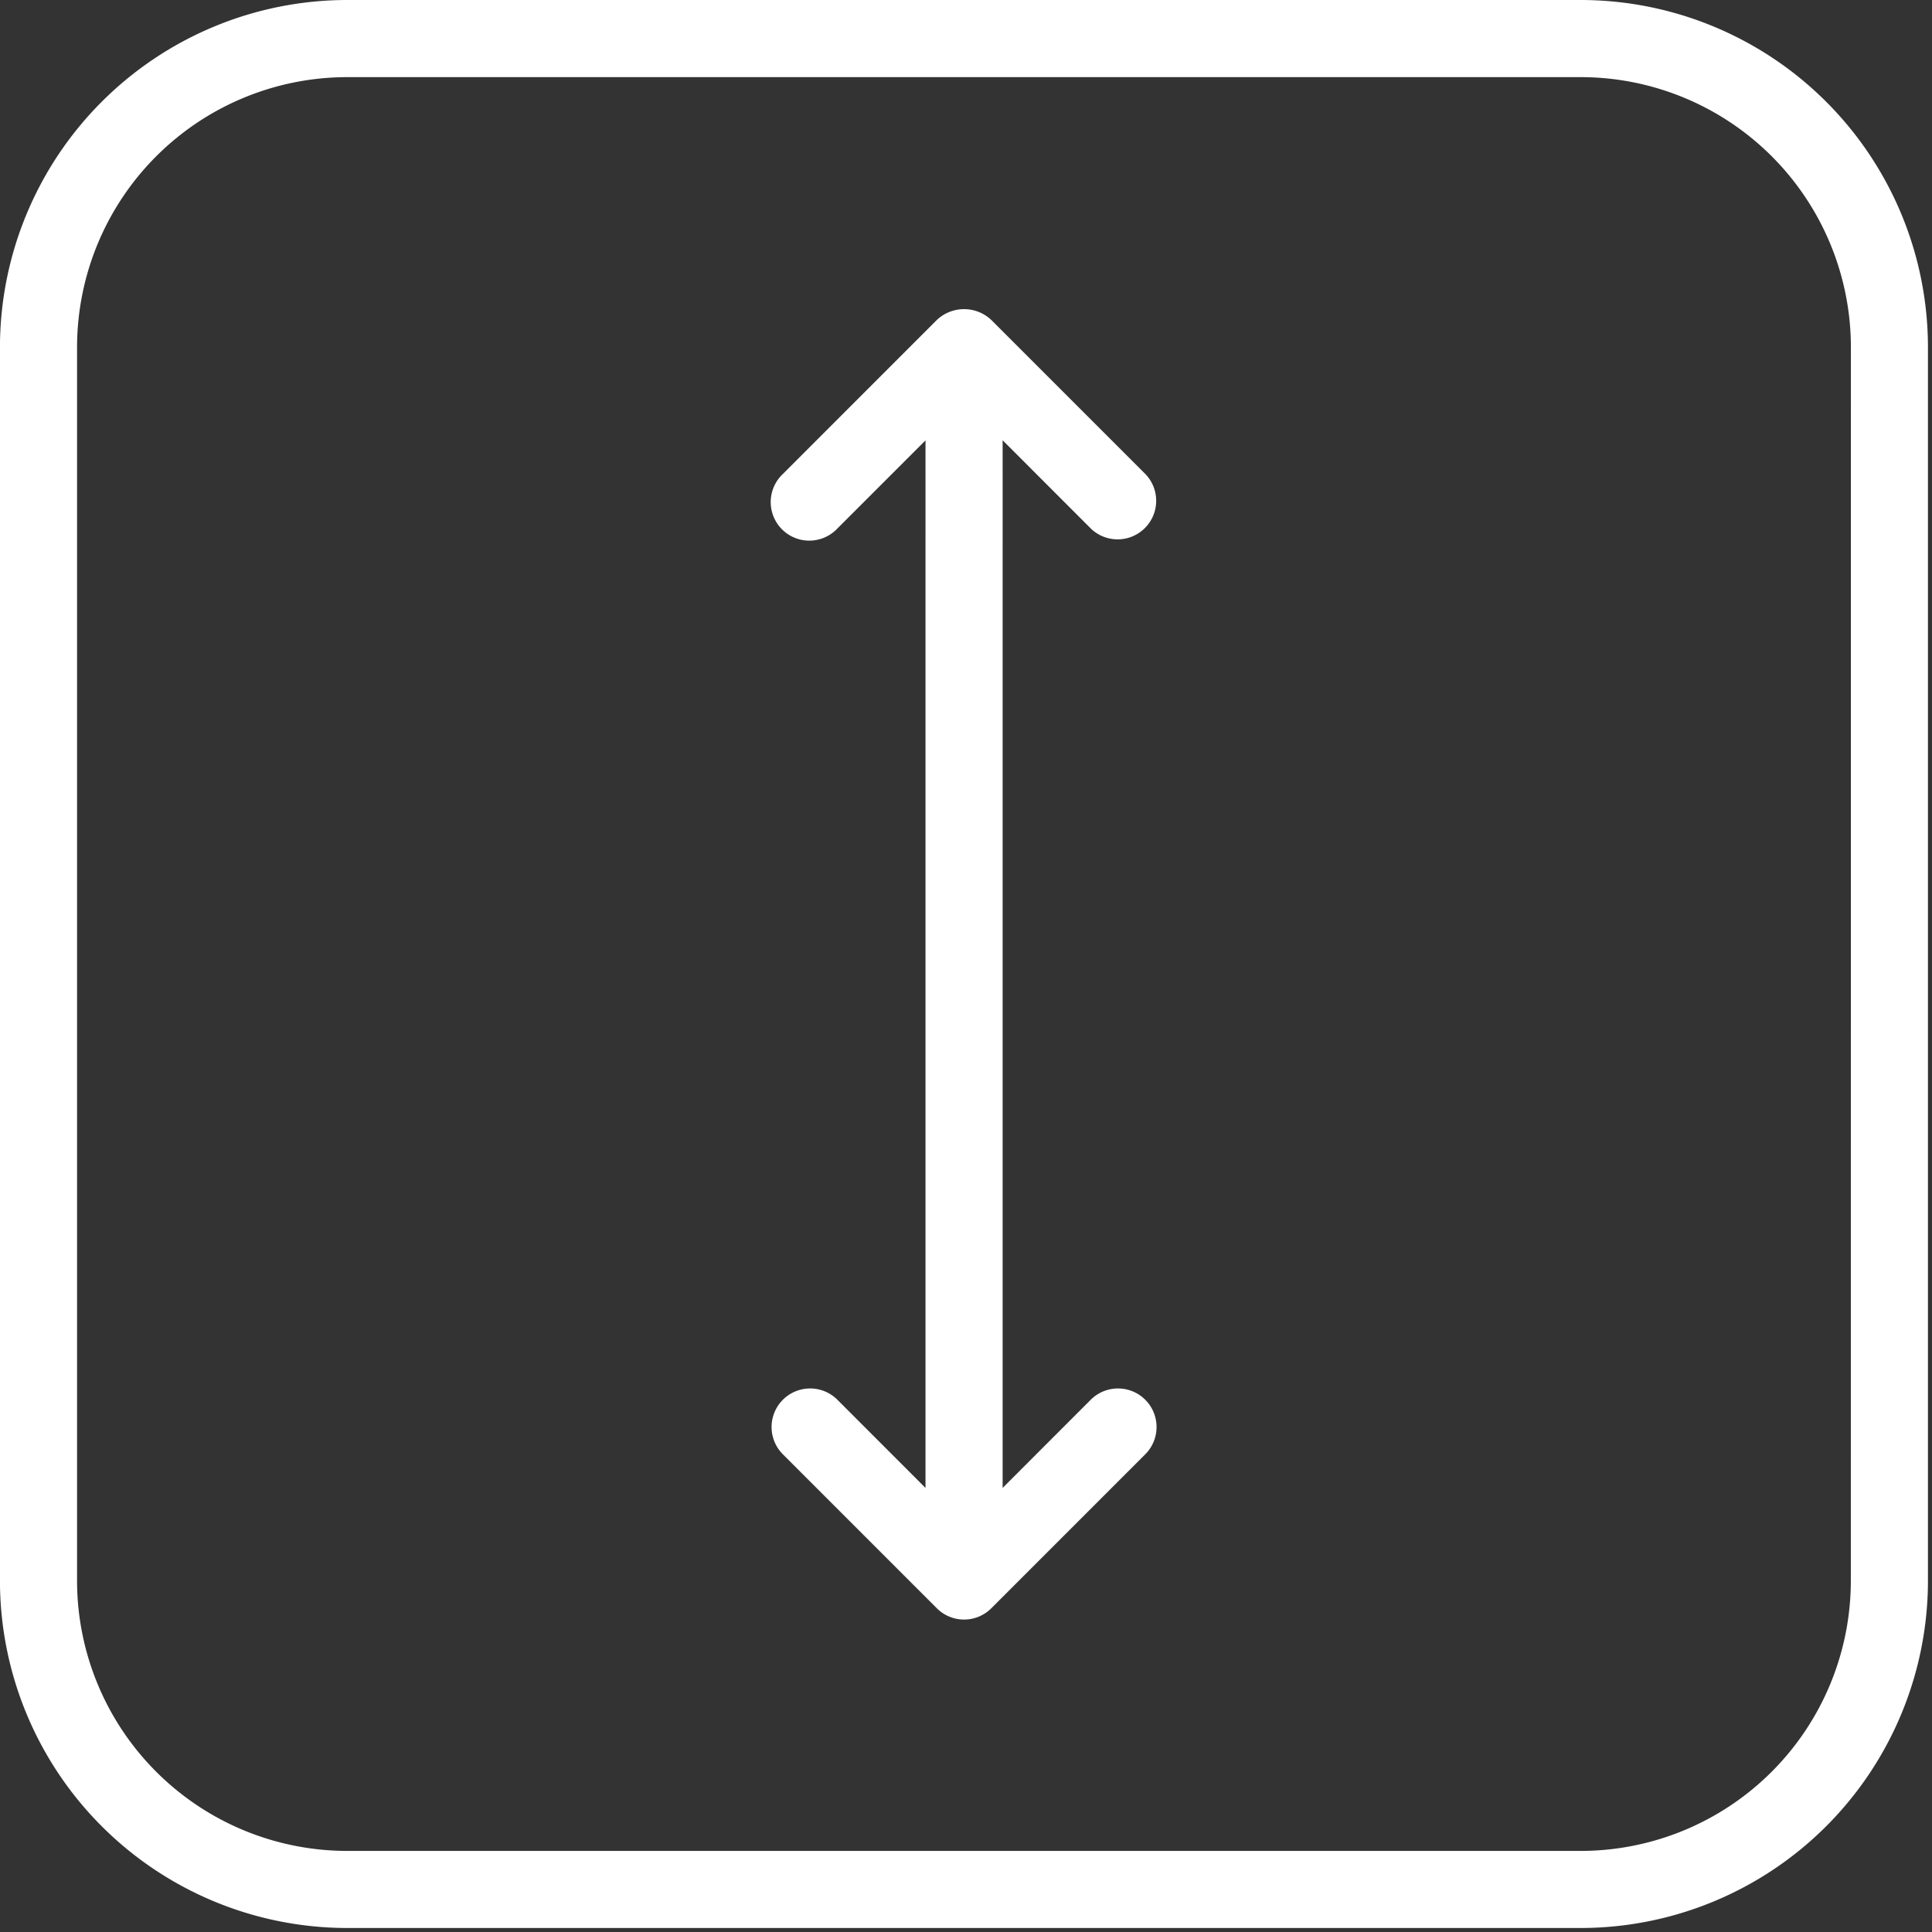 <svg xmlns="http://www.w3.org/2000/svg" xmlns:xlink="http://www.w3.org/1999/xlink" width="95.999" height="96" viewBox="0 0 95.999 96">
  <rect x="0" y="0" width="95.999" height="96" fill="#333333" stroke="none"/>
  <defs>
    <clipPath id="clip-path">
      <rect id="Rectangle_245" data-name="Rectangle 245" width="95.999" height="96" transform="translate(697.242)" fill="none"/>
    </clipPath>
  </defs>
  <g id="Group_19348" data-name="Group 19348" transform="translate(-697.242)">
    <g id="Group_19347" data-name="Group 19347" clip-path="url(#clip-path)">
      <path id="Path_90" data-name="Path 90" d="M789.208,78.558A13.429,13.429,0,0,1,775.8,91.97H714.483a13.429,13.429,0,0,1-13.412-13.412V17.245A13.428,13.428,0,0,1,714.483,3.833H775.8a13.428,13.428,0,0,1,13.411,13.412ZM775.8,0H714.483A17.265,17.265,0,0,0,697.24,17.245V78.558A17.264,17.264,0,0,0,714.483,95.8H775.8A17.263,17.263,0,0,0,793.04,78.558V17.245A17.264,17.264,0,0,0,775.8,0" fill="#fff"/>
      <path id="Path_91" data-name="Path 91" d="M751.45,26.268a1.916,1.916,0,0,0,2.709-2.709L746.5,15.9a1.971,1.971,0,0,0-2.709,0l-7.662,7.664a1.916,1.916,0,1,0,2.709,2.709l4.391-4.391V73.933l-4.391-4.394a1.916,1.916,0,0,0-2.709,2.71l7.662,7.664a1.916,1.916,0,0,0,2.709,0l7.662-7.664a1.916,1.916,0,0,0-2.709-2.71l-4.391,4.394V21.877Z" fill="#fff"/>
    </g>
  </g>
</svg>
